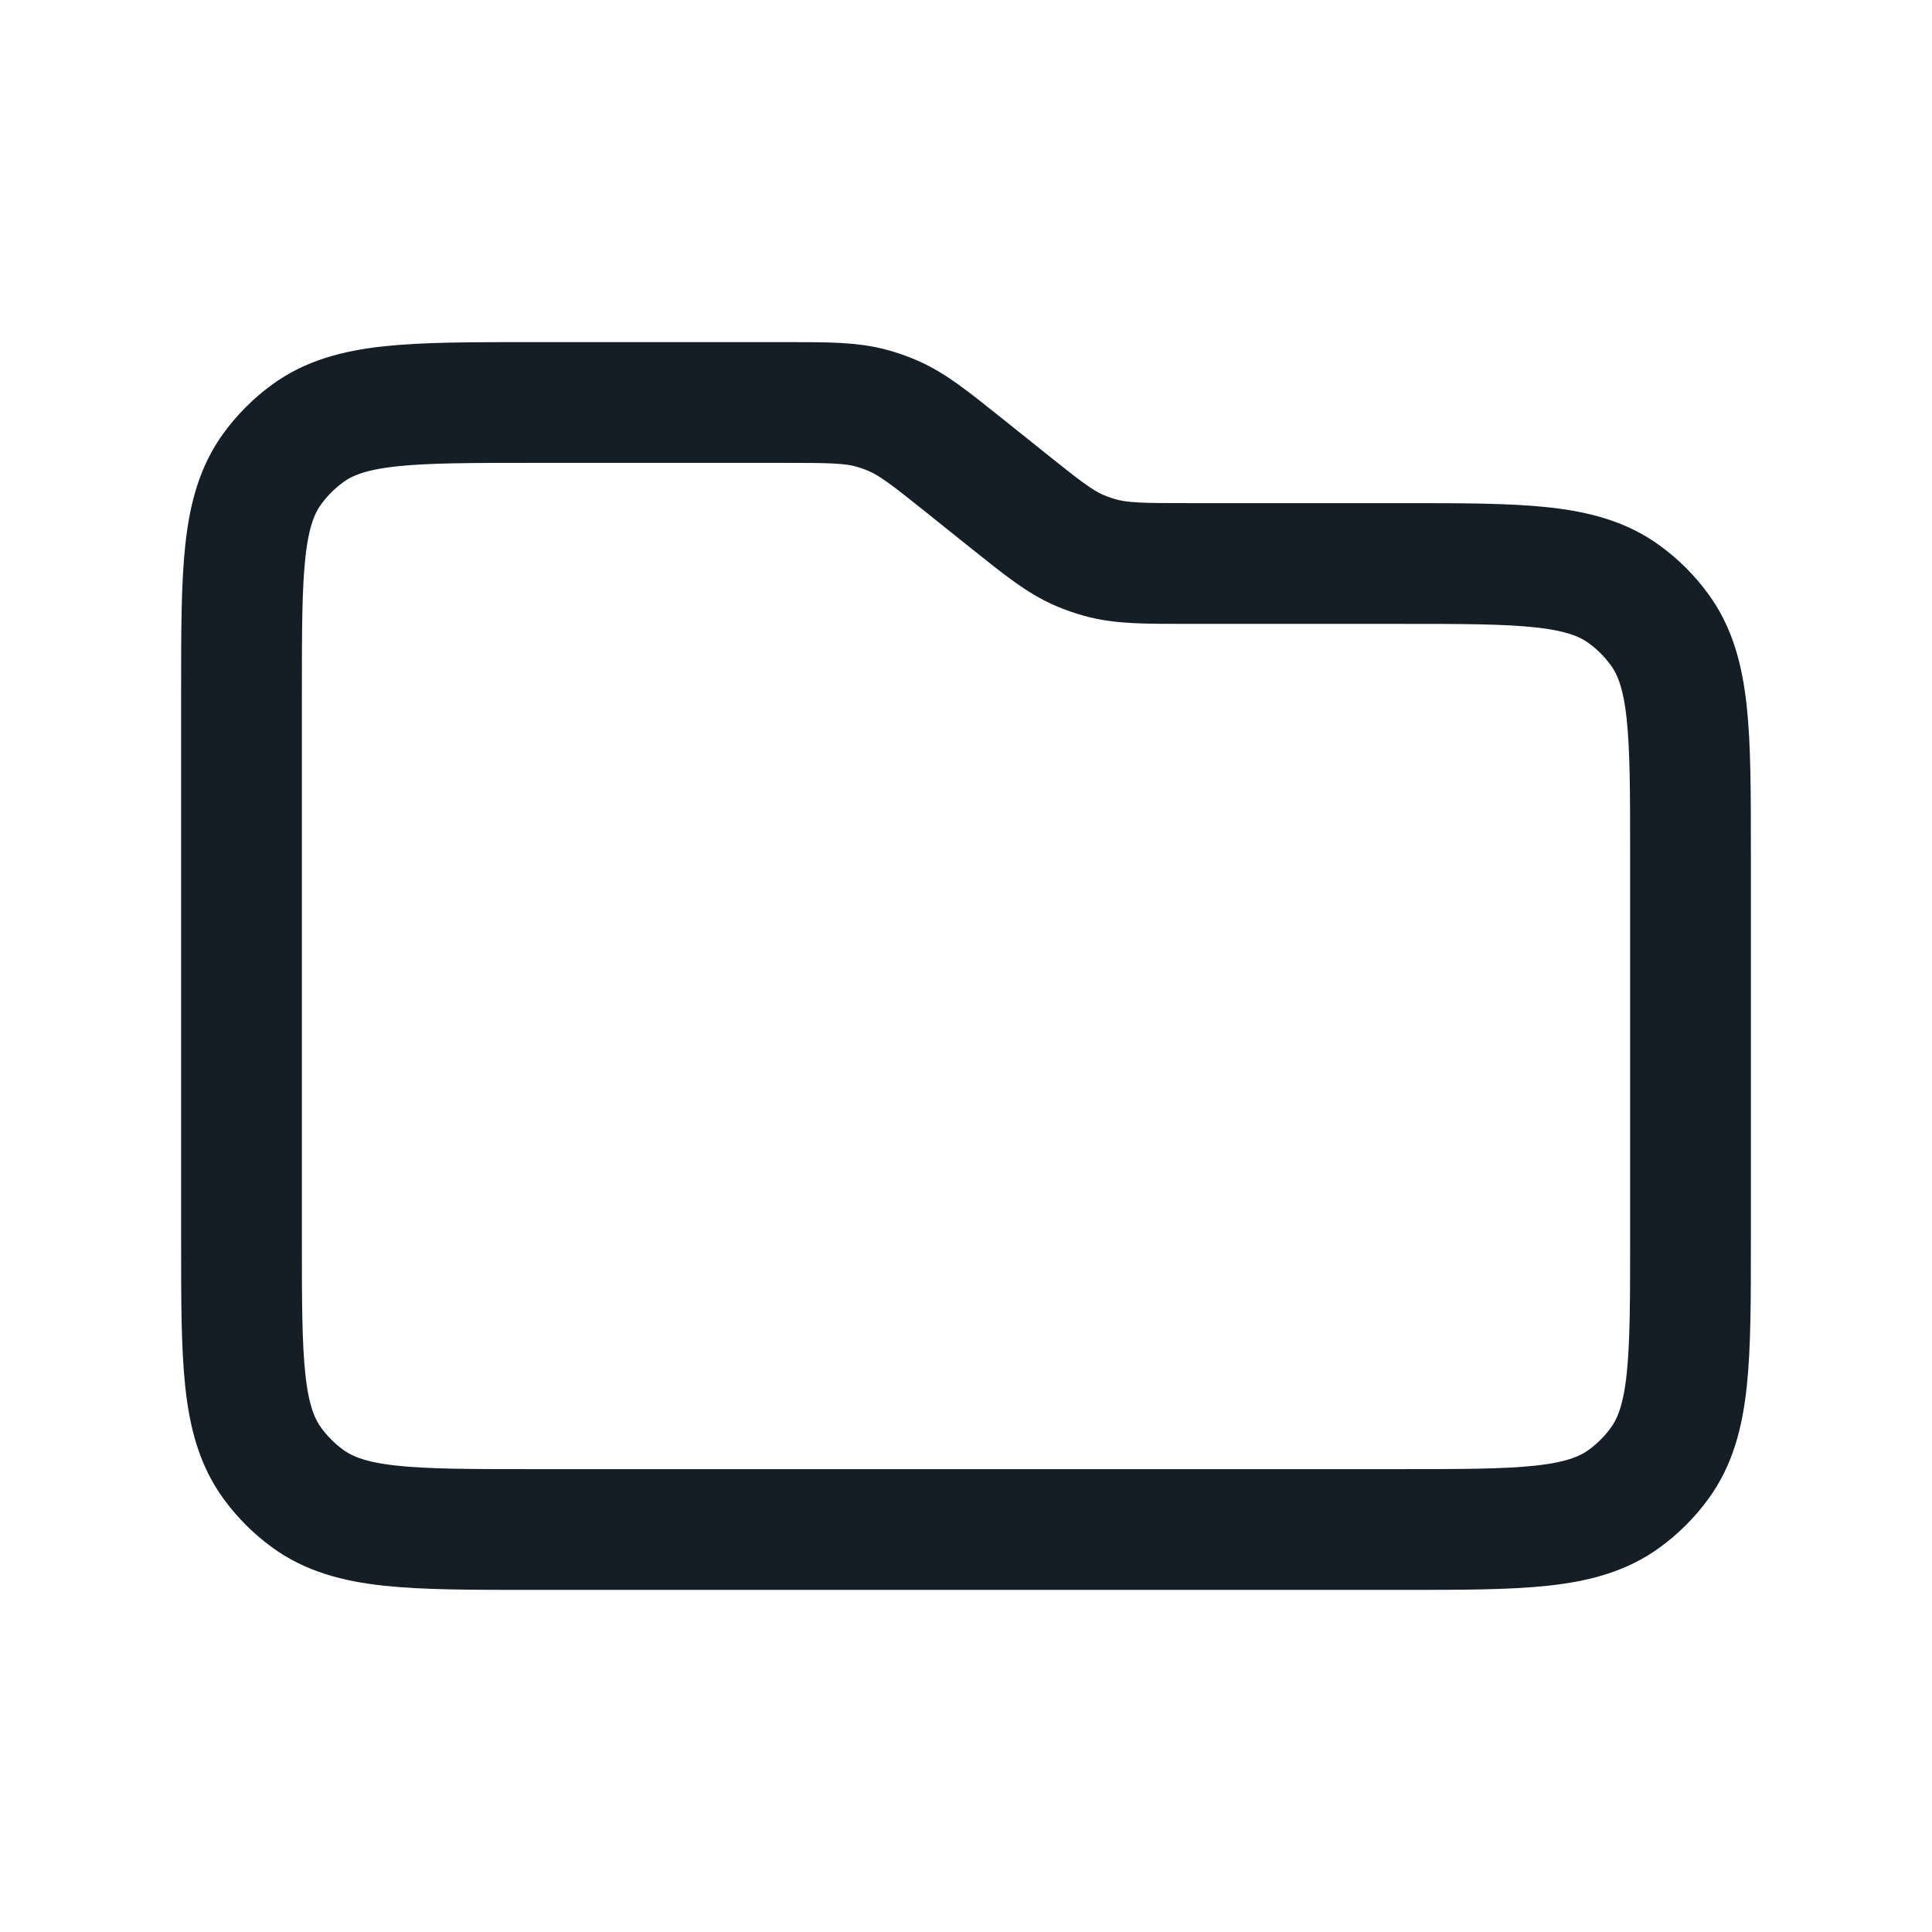 <svg width="36" height="36" viewBox="0 0 36 36" fill="none" xmlns="http://www.w3.org/2000/svg">
<path d="M4.5 12.9C4.5 10.65 4.5 9.525 5.073 8.737C5.258 8.482 5.482 8.258 5.737 8.073C6.525 7.5 7.65 7.5 9.9 7.5H14.606C15.439 7.5 15.855 7.5 16.248 7.609C16.378 7.645 16.505 7.689 16.629 7.743C17.004 7.903 17.329 8.163 17.979 8.683L18.771 9.317C19.421 9.837 19.746 10.097 20.121 10.258C20.245 10.311 20.372 10.355 20.502 10.391C20.895 10.5 21.311 10.5 22.144 10.5H26.1C28.35 10.5 29.475 10.5 30.263 11.073C30.518 11.258 30.742 11.482 30.927 11.737C31.5 12.525 31.5 13.65 31.5 15.9V23.1C31.5 25.35 31.5 26.475 30.927 27.263C30.742 27.518 30.518 27.742 30.263 27.927C29.475 28.5 28.35 28.5 26.1 28.5H9.9C7.65 28.5 6.525 28.5 5.737 27.927C5.482 27.742 5.258 27.518 5.073 27.263C4.5 26.475 4.5 25.35 4.5 23.1V12.9Z" stroke="#141E27" stroke-width="2.25" stroke-linejoin="round"/>
</svg>
